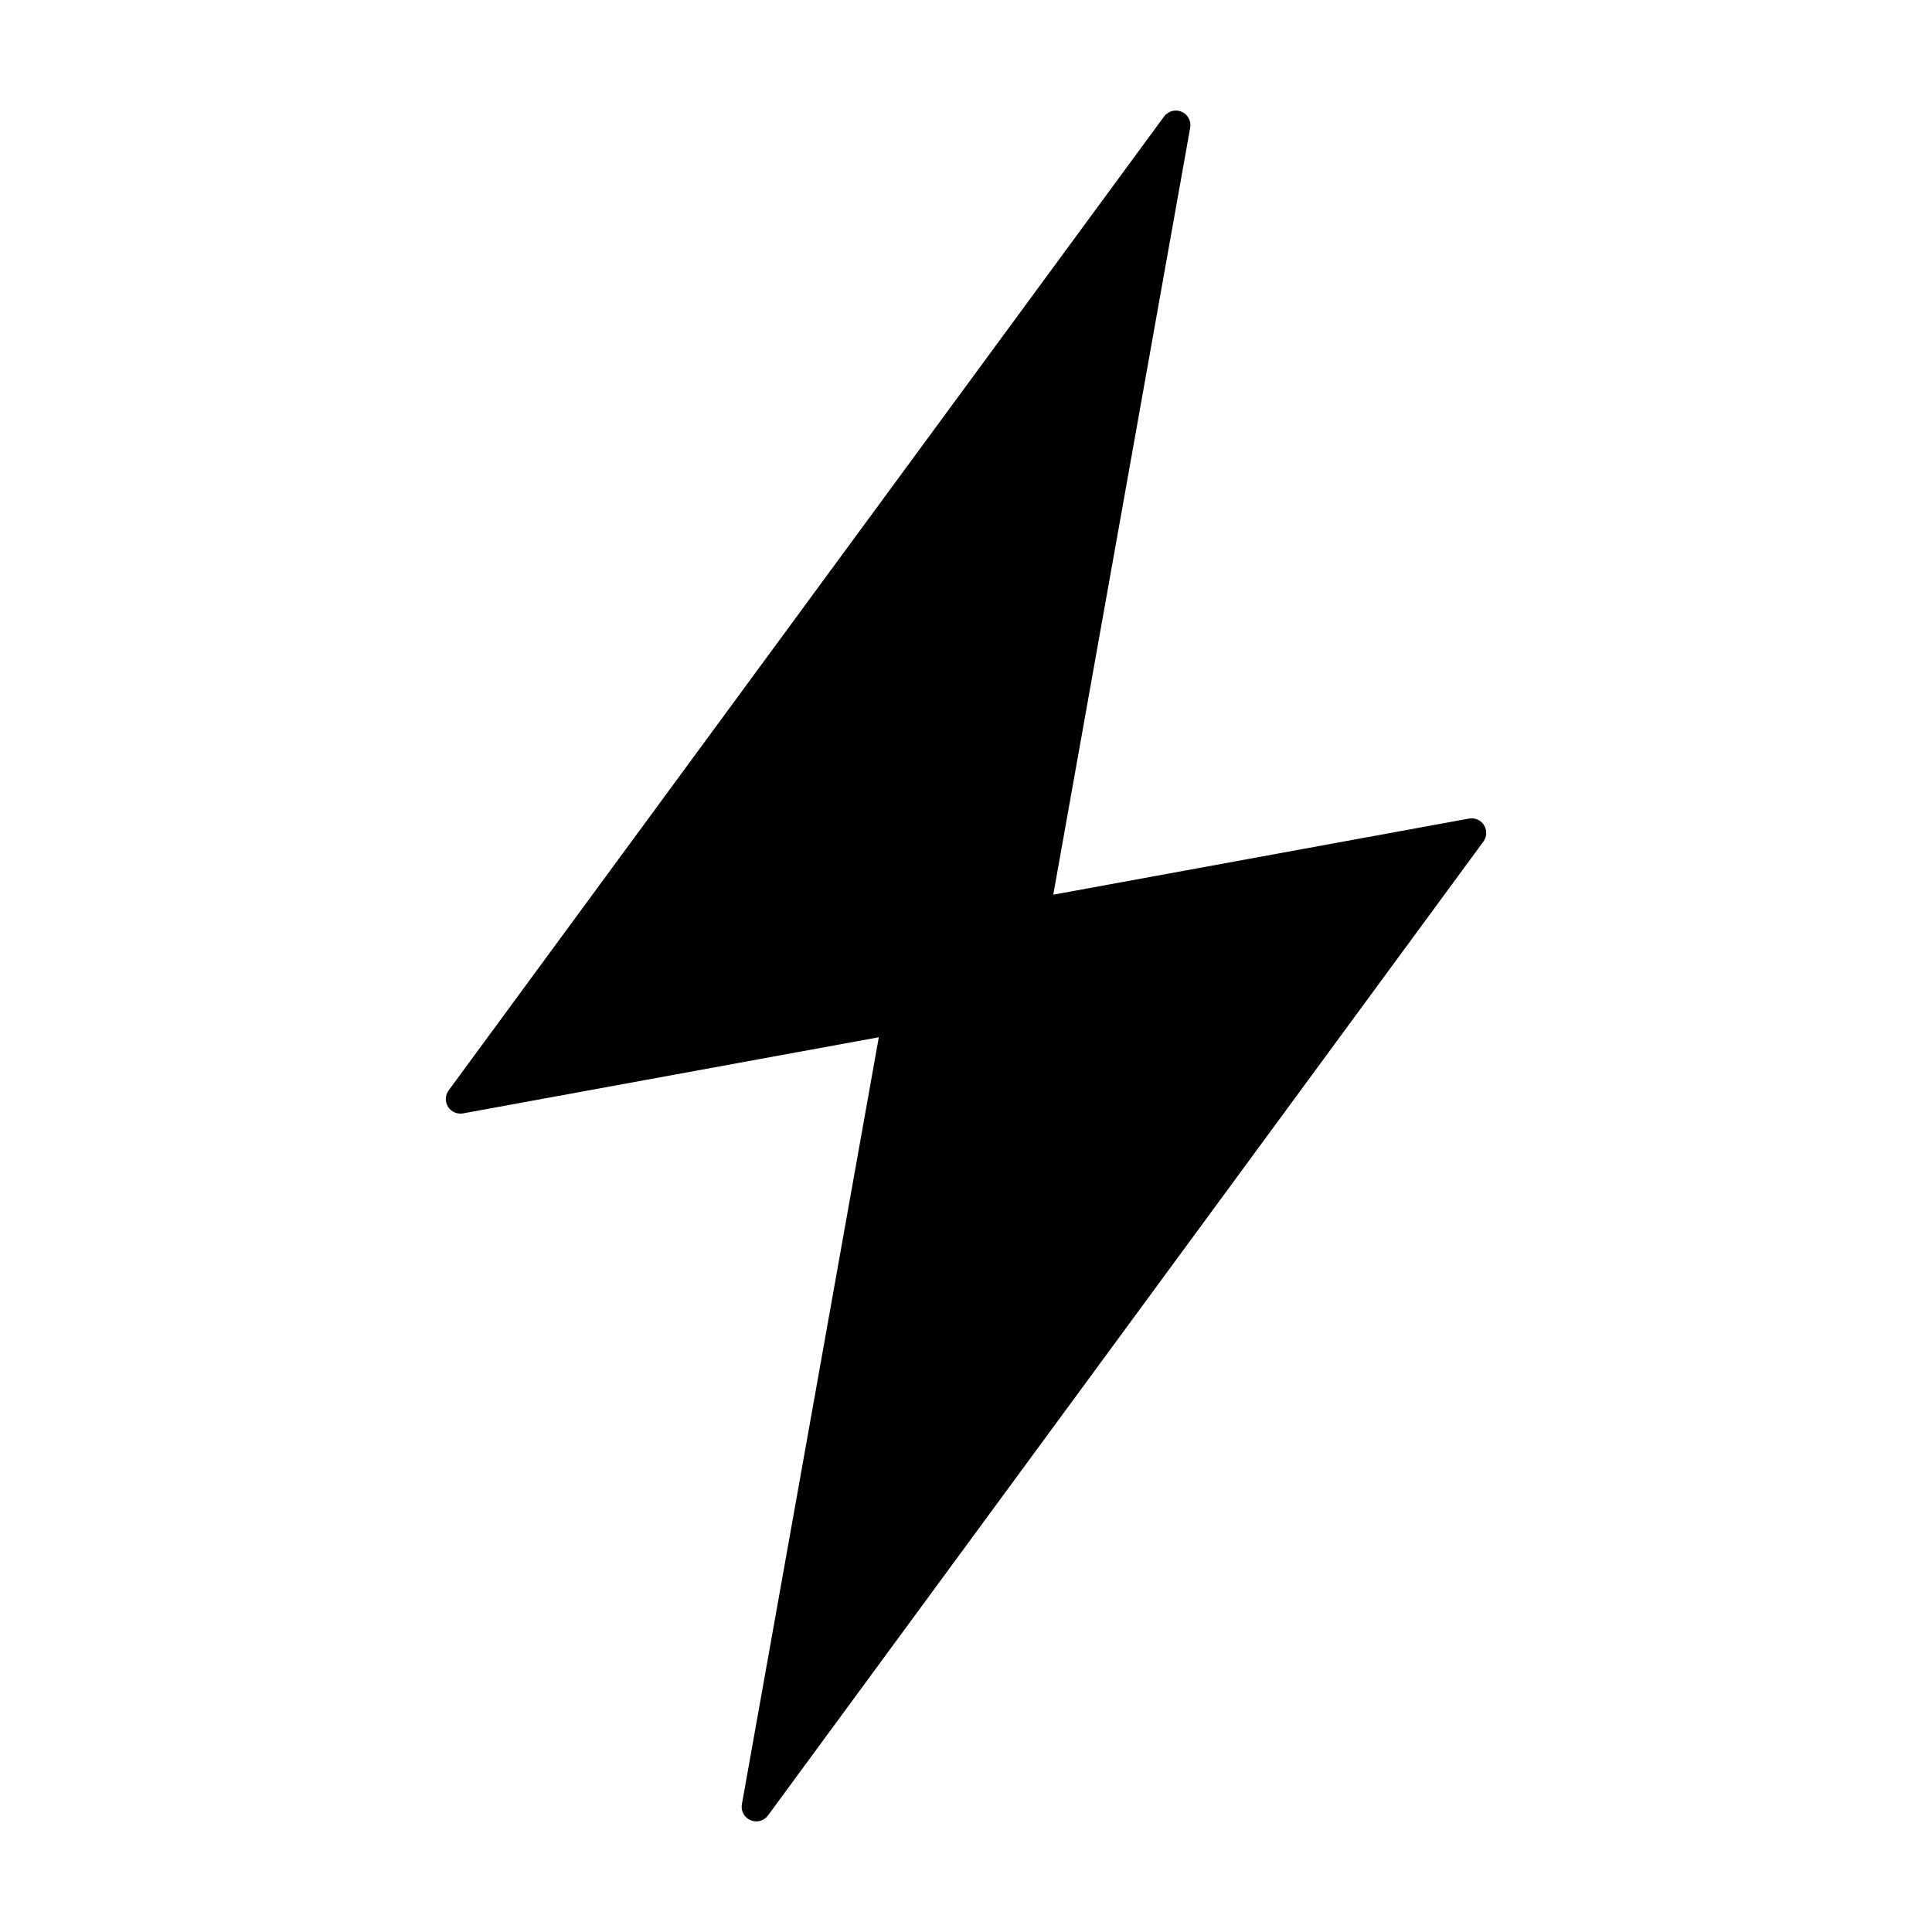 <?xml version="1.0" encoding="UTF-8"?>
<!-- Uploaded to: SVG Repo, www.svgrepo.com, Generator: SVG Repo Mixer Tools -->
<svg fill="#000000" width="800px" height="800px" version="1.1" viewBox="144 144 512 512" xmlns="http://www.w3.org/2000/svg">
 <path d="m347.52 625.12 189.6-258.1c0.938-1.277 1-2.996 0.16-4.34-0.84-1.344-2.414-2.039-3.973-1.754l-110.18 20.176 36.285-203.26c0.316-1.773-0.629-3.527-2.281-4.234-1.652-0.711-3.578-0.184-4.641 1.266l-189.59 258.09c-0.941 1.277-1.004 2.996-0.164 4.34s2.418 2.039 3.977 1.754l110.18-20.176-36.285 203.26c-0.316 1.77 0.629 3.523 2.285 4.231 1.652 0.711 3.574 0.188 4.637-1.262z"/>
</svg>
